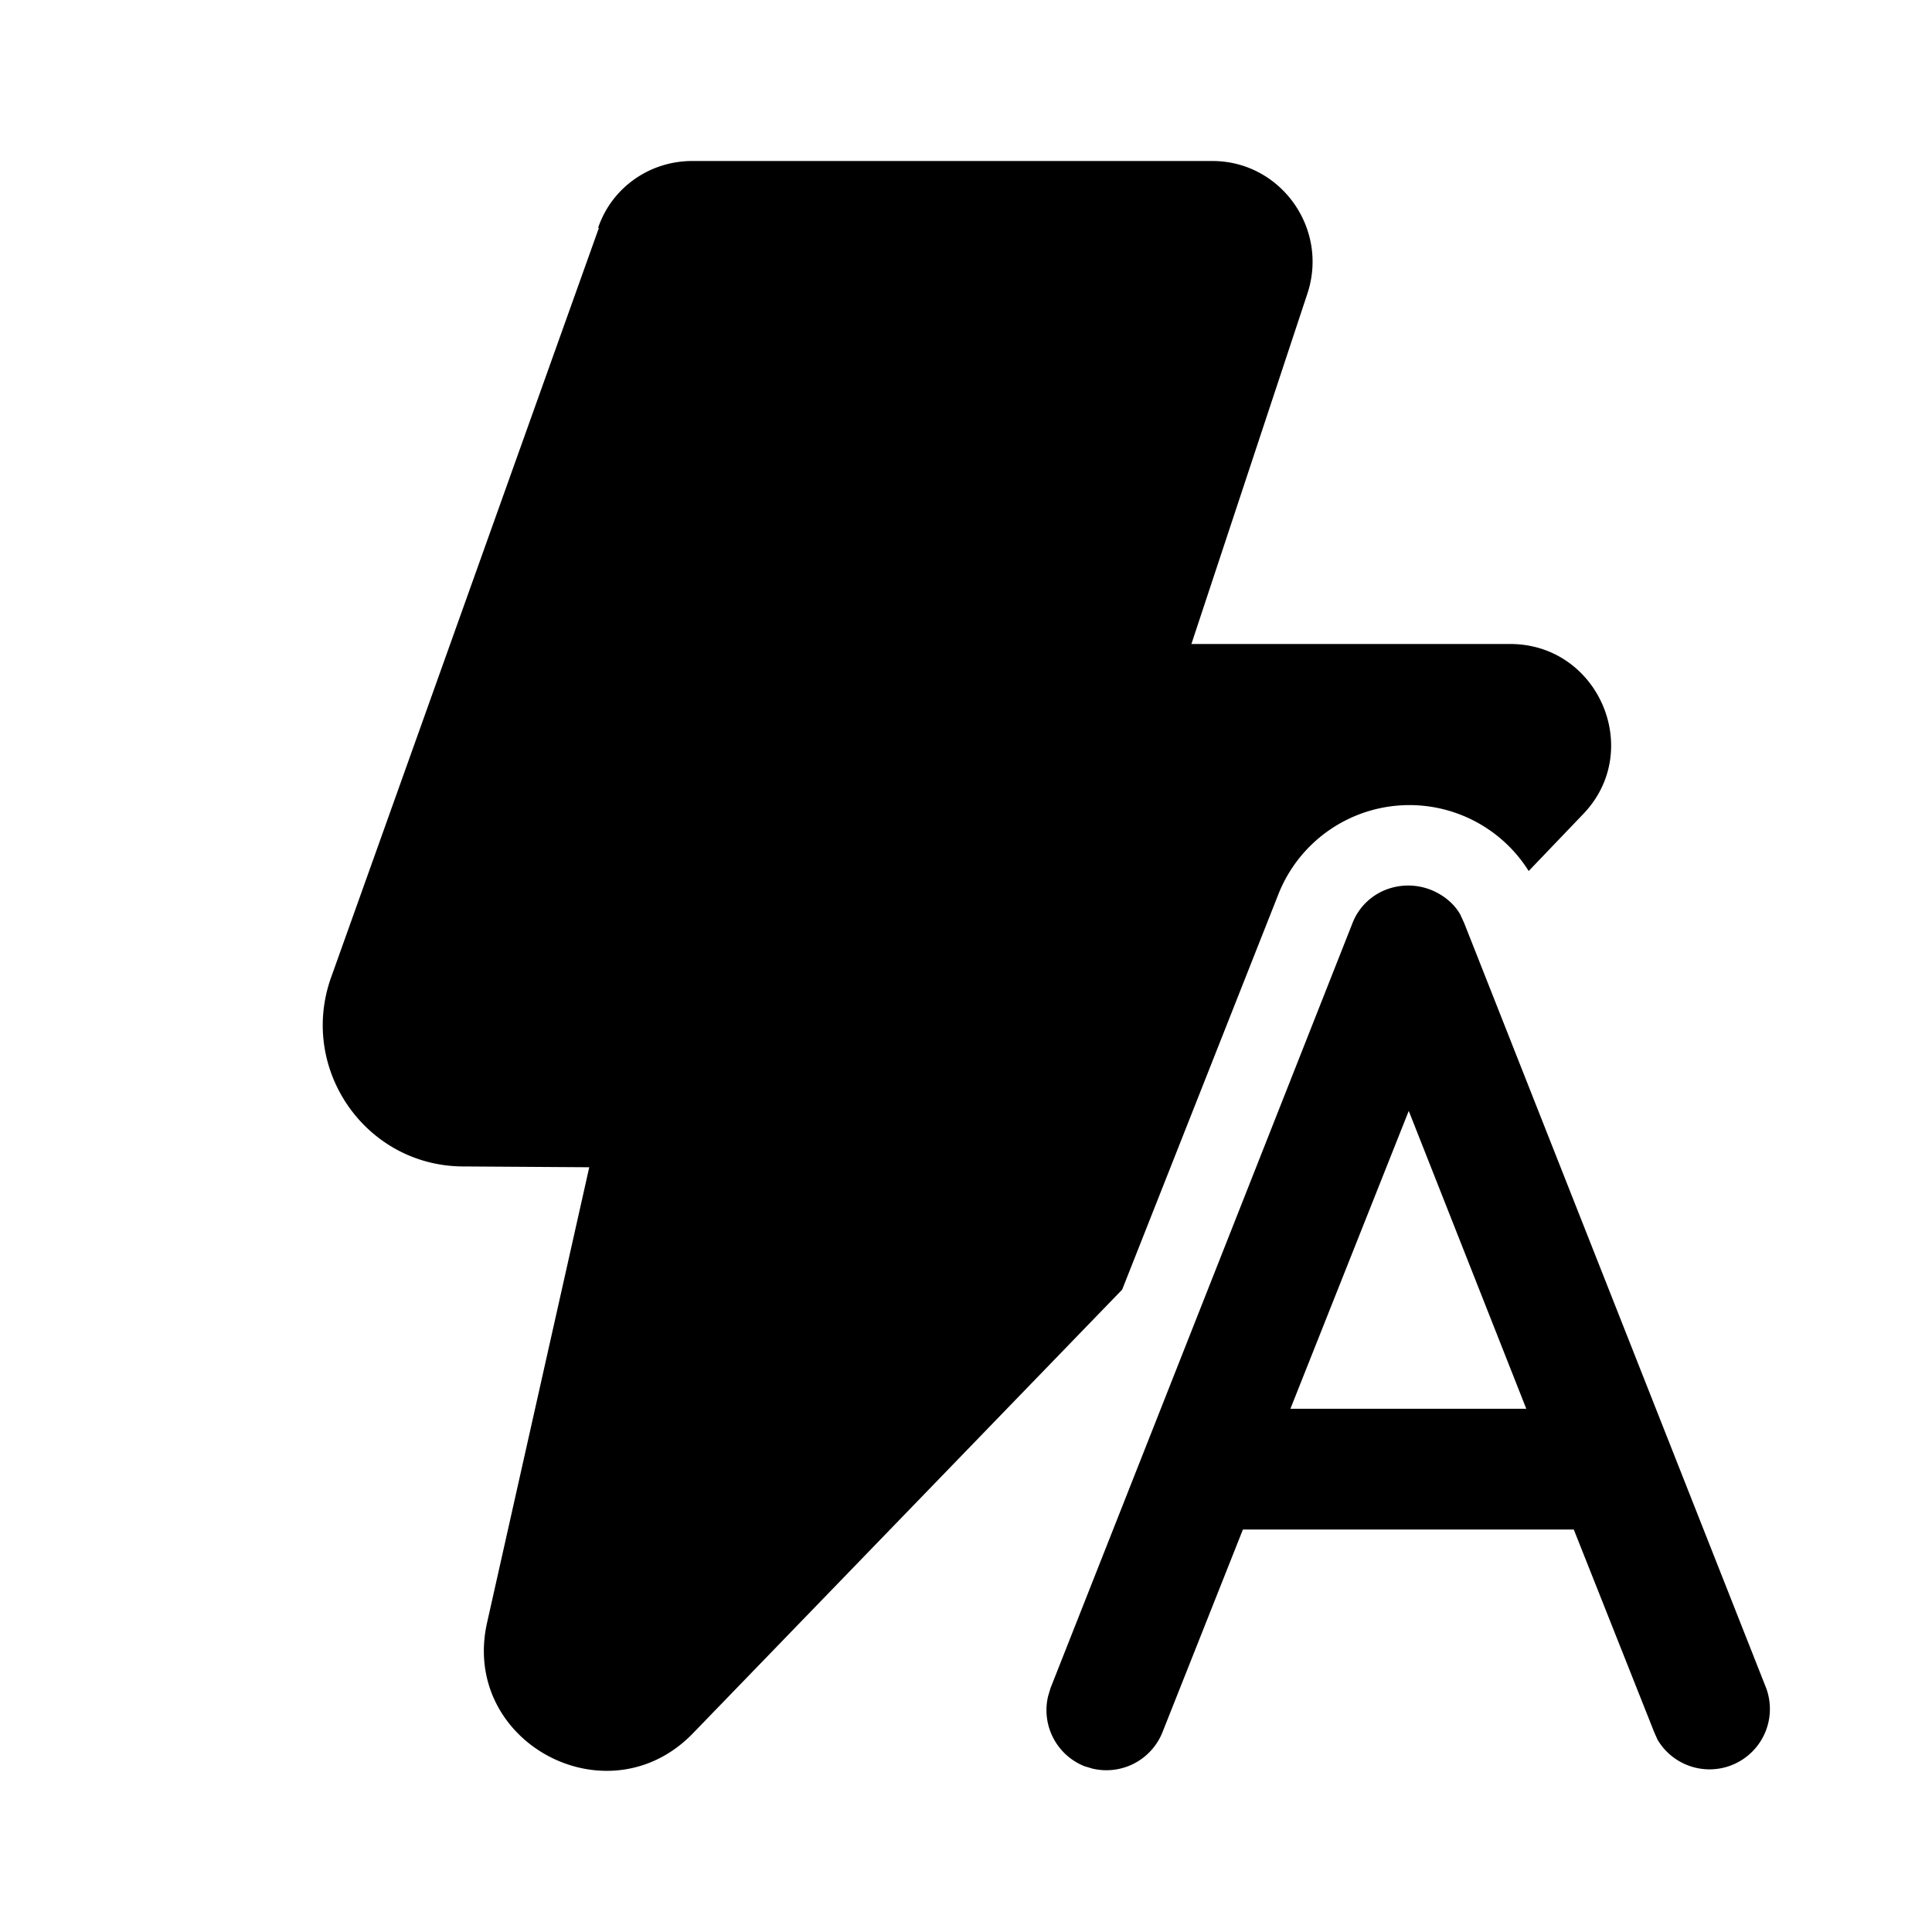 <svg fill="currentColor" viewBox="0 0 24 24"><path d="M7.43 2.83C7.6 2.33 8.07 2 8.6 2h6.46c.85 0 1.45.84 1.18 1.65L14.8 8h3.96c1.1 0 1.67 1.33.9 2.12l-.67.7a1.75 1.75 0 0 0-3.11.29l-1.94 4.91-5.34 5.52c-1.06 1.08-2.88.1-2.55-1.38l1.27-5.66-1.56-.01c-1.21 0-2.05-1.2-1.65-2.34l3.33-9.32Zm10.76 8.64 3.75 9.5a.75.75 0 0 1-1.35.64l-.04-.09-1-2.52h-4.11l-1 2.52a.75.75 0 0 1-.87.45l-.1-.03a.75.75 0 0 1-.45-.87l.03-.1 3.75-9.5a.73.73 0 0 1 .45-.43.77.77 0 0 1 .54.02c.14.06.27.16.35.3l.05.11Zm-2.16 6.03h2.93l-1.46-3.7-1.47 3.7Z"/></svg>